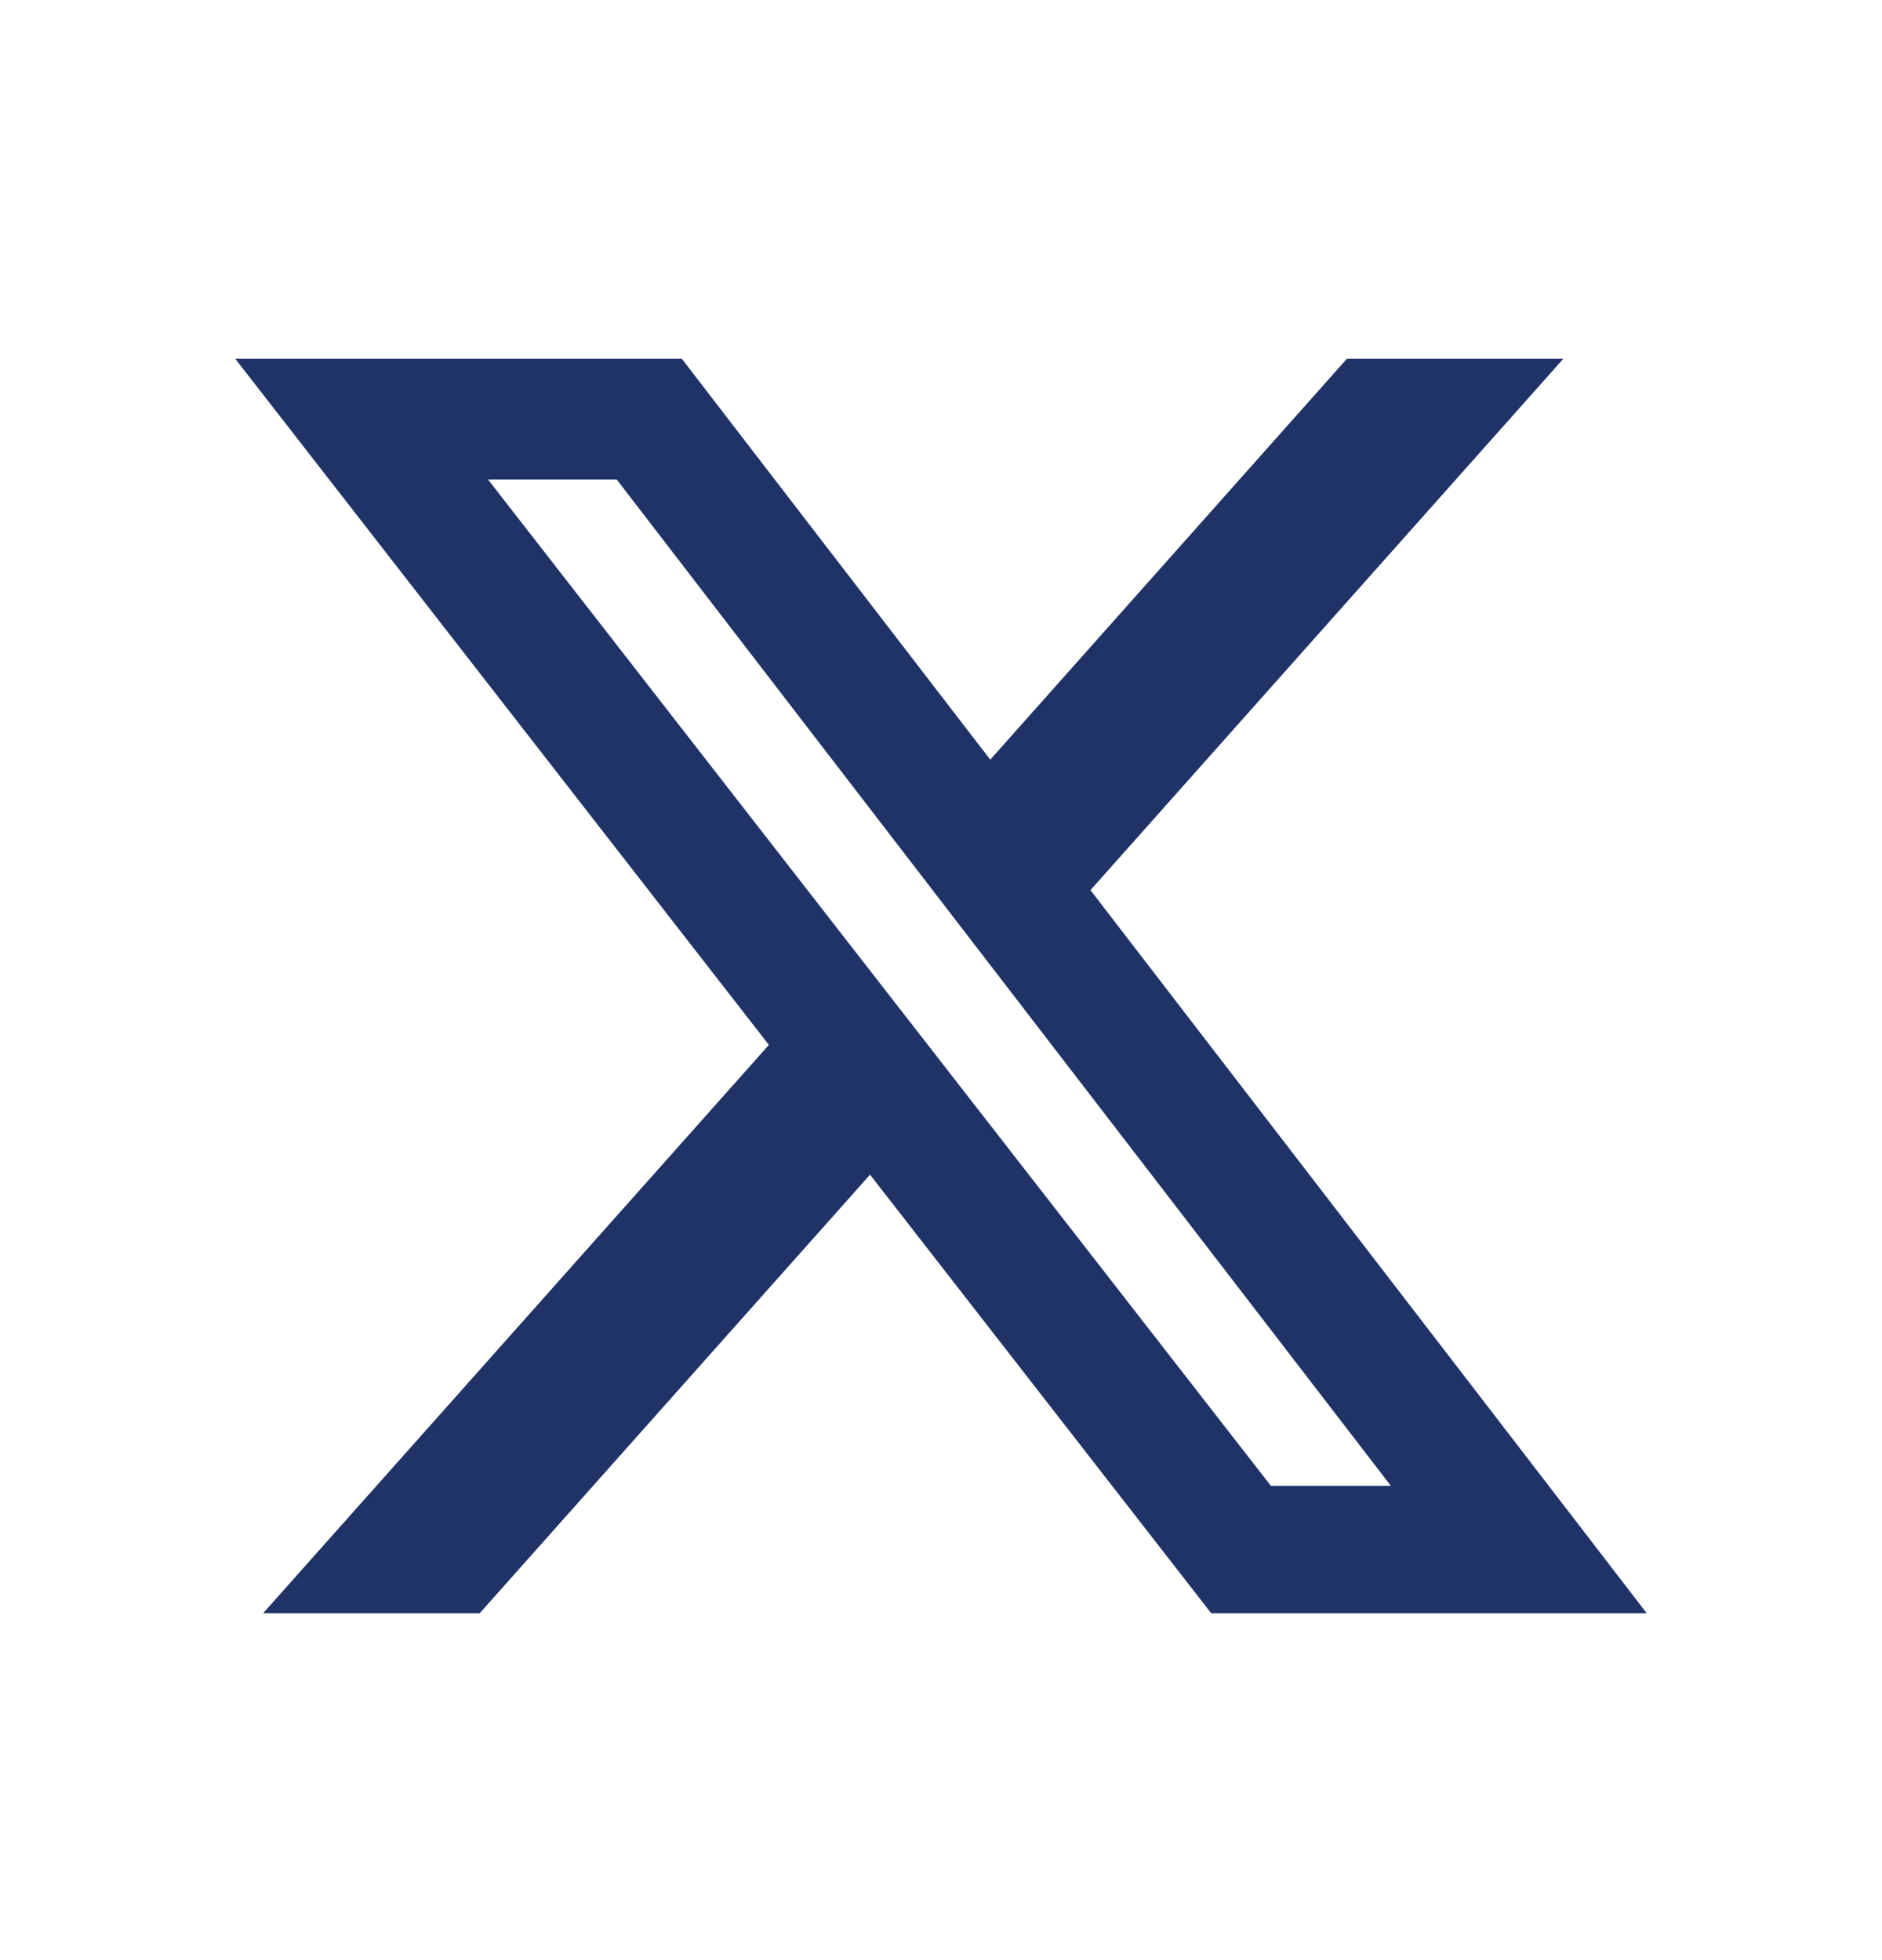 <?xml version="1.0" encoding="UTF-8"?>
<svg xmlns="http://www.w3.org/2000/svg" width="24" height="25" viewBox="0 0 24 25" fill="none">
  <path d="M17.176 4.576H19.936L13.906 11.353L21 20.576H15.446L11.095 14.982L6.117 20.576H3.355L9.805 13.327L3 4.576H8.695L12.628 9.689L17.176 4.576ZM16.207 18.951H17.737L7.864 6.115H6.223L16.207 18.951Z" fill="#203367"></path>
</svg>
